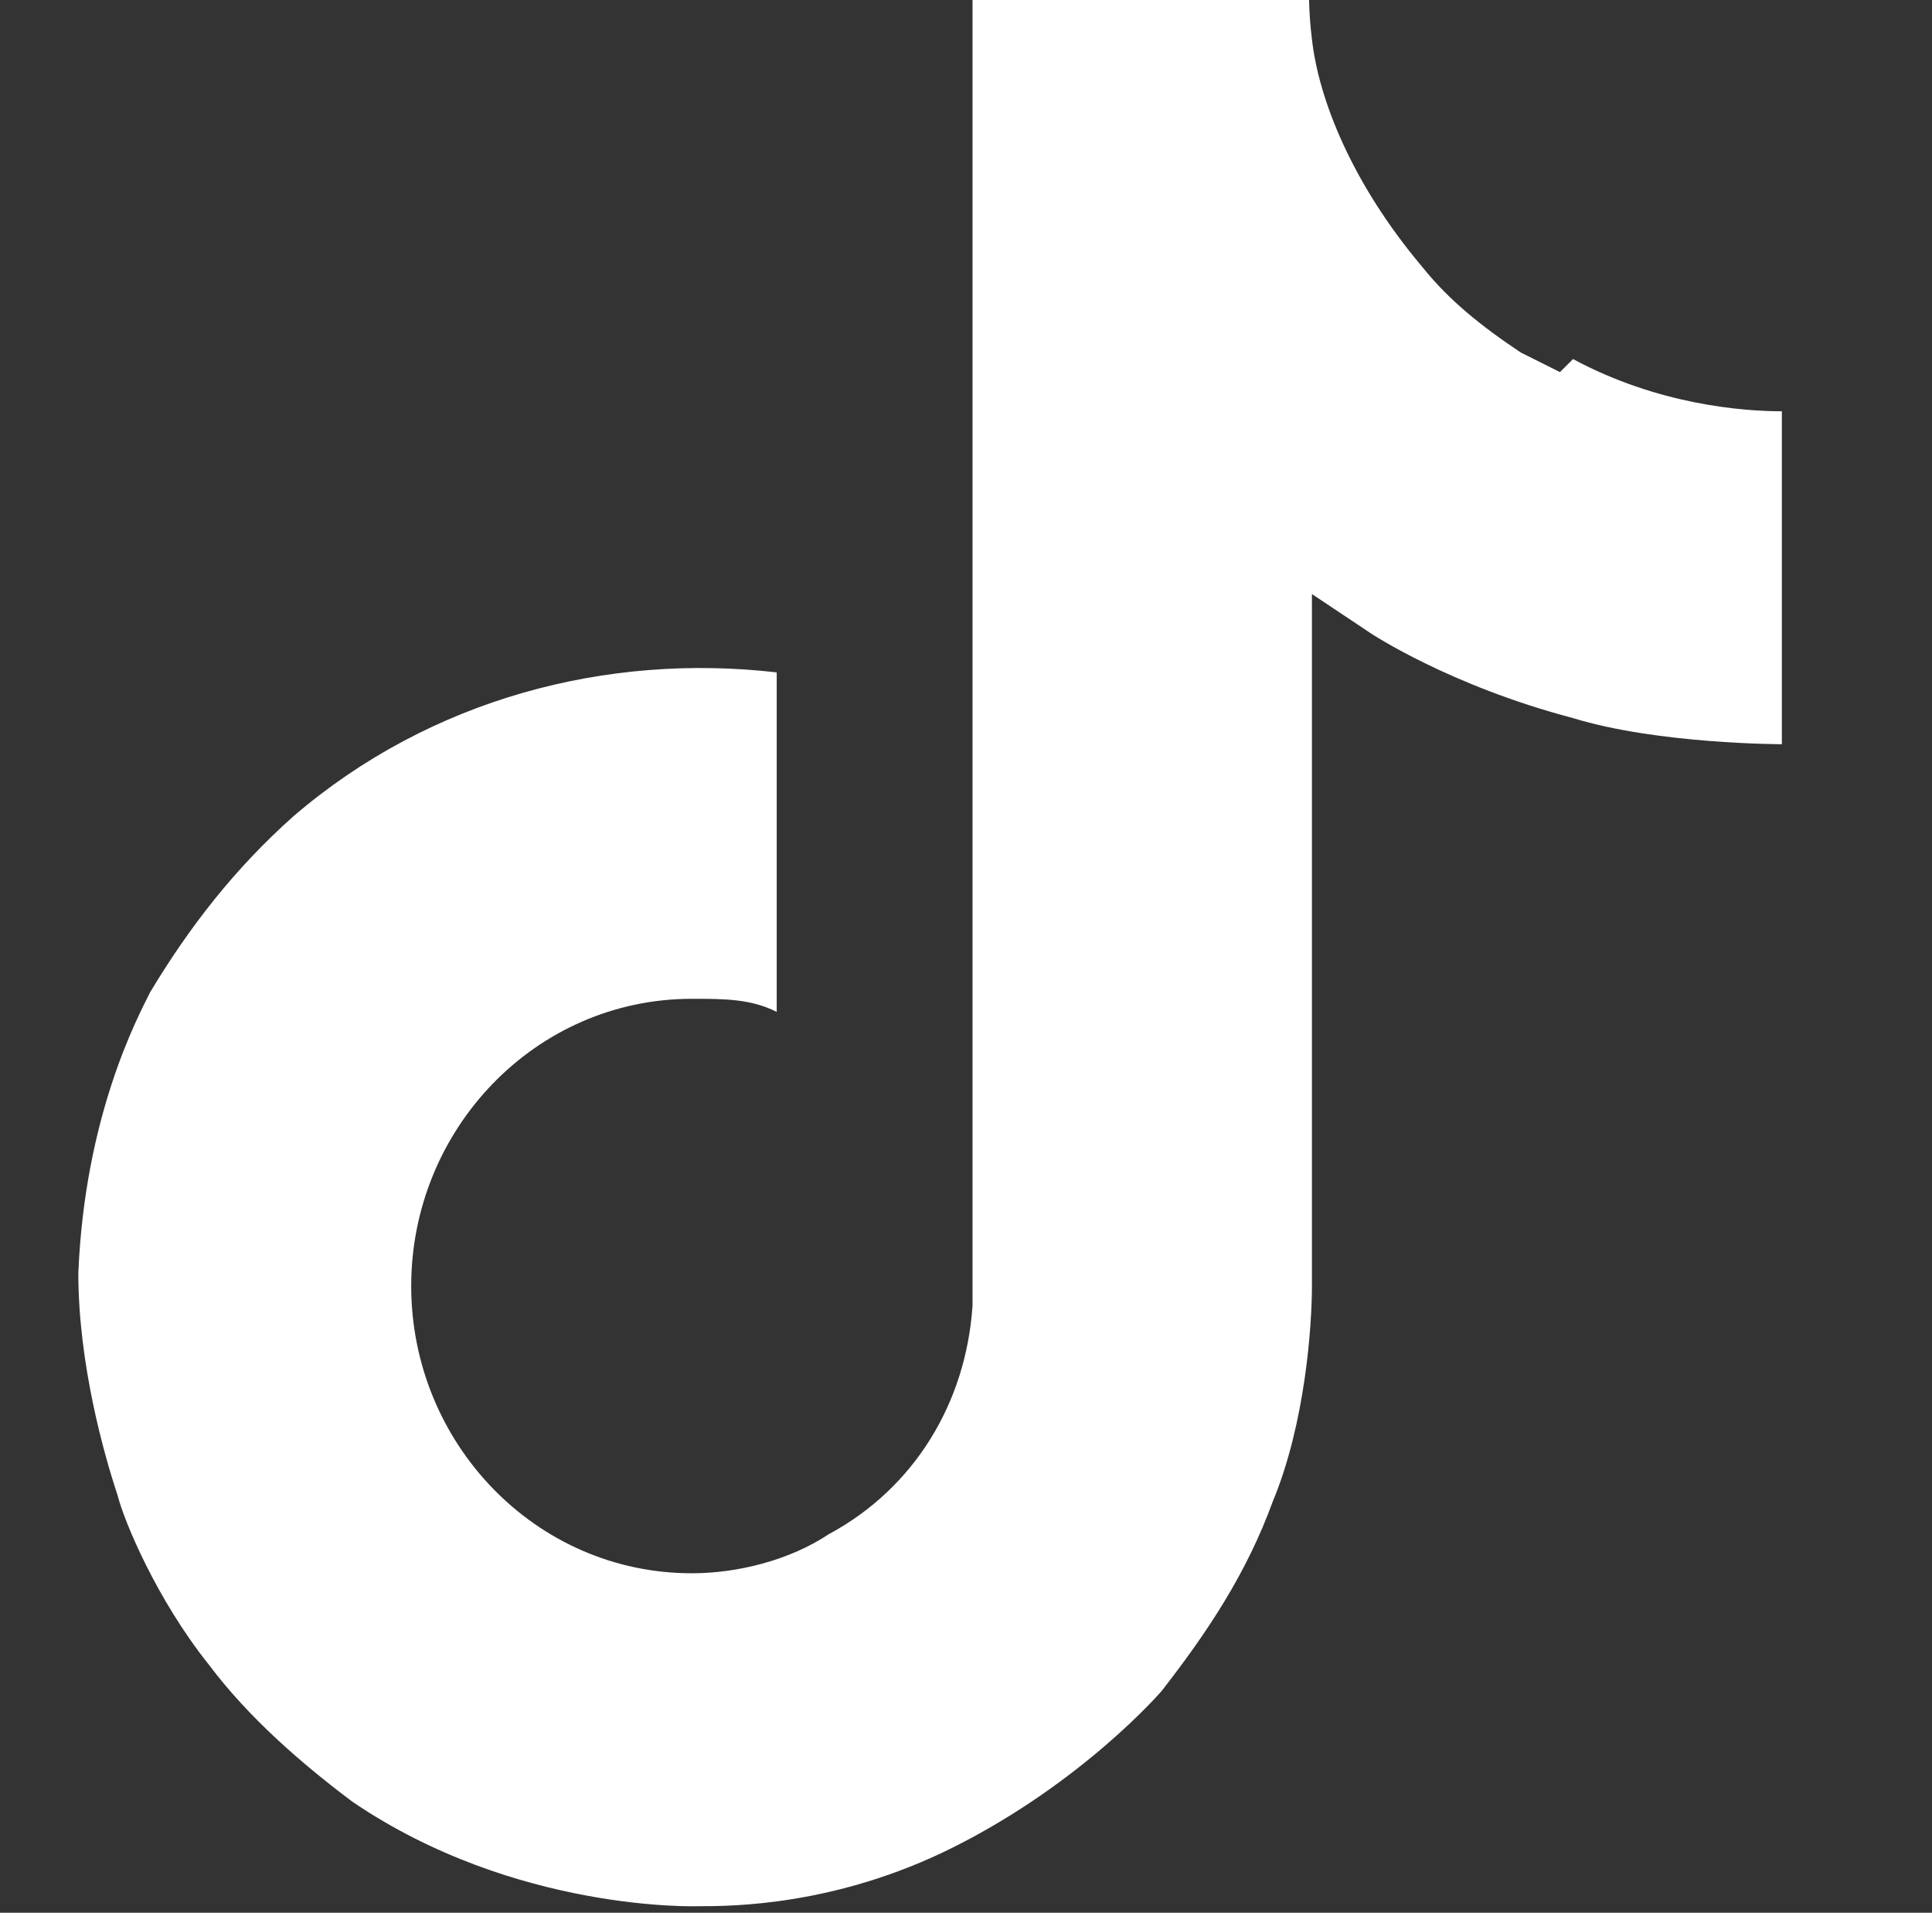 <?xml version="1.0" encoding="UTF-8"?>
<svg id="icons" xmlns="http://www.w3.org/2000/svg" version="1.1" viewBox="0 0 29.6 29.3">
  <rect x="0" y="0" width="29.6" height="29.3" fill="#333333" stroke="none"/>
  <!-- Generator: Adobe Illustrator 29.0.1, SVG Export Plug-In . SVG Version: 2.1.0 Build 192)  -->
  <defs>
    <style>
      .st0 {
        fill: #fff;
      }
    </style>
  </defs>
  <path class="st0" d="M23.9,5.7c-.2-.1-.4-.2-.6-.3-.6-.4-1.1-.8-1.5-1.3-1.1-1.3-1.6-2.6-1.7-3.5h0c-.1-.8,0-1.3,0-1.3h-5.2v19.9c0,.3,0,.5,0,.8,0,0,0,0,0,0,0,0,0,0,0,0h0c-.1,1.5-.9,2.8-2.2,3.5-.6.4-1.4.6-2.1.6-2.4,0-4.3-2-4.3-4.4s1.9-4.4,4.3-4.4c.5,0,.9,0,1.3.2v-5.2c-2.6-.3-5.3.4-7.4,2.2-.9.8-1.6,1.7-2.2,2.7-.2.4-1,1.9-1.1,4.3,0,1.4.4,2.8.6,3.4h0c.1.4.6,1.6,1.4,2.6.6.8,1.4,1.5,2.2,2.1h0s0,0,0,0c2.5,1.7,5.3,1.6,5.3,1.6.5,0,2.1,0,3.9-.9,2-1,3.2-2.4,3.2-2.4.7-.9,1.3-1.8,1.7-2.9.5-1.2.6-2.7.6-3.3v-10.6c0,0,.9.6.9.6,0,0,1.2.8,3.1,1.3,1.3.4,3.2.4,3.2.4v-5.1c-.6,0-1.9-.1-3.2-.8Z"/>
</svg>